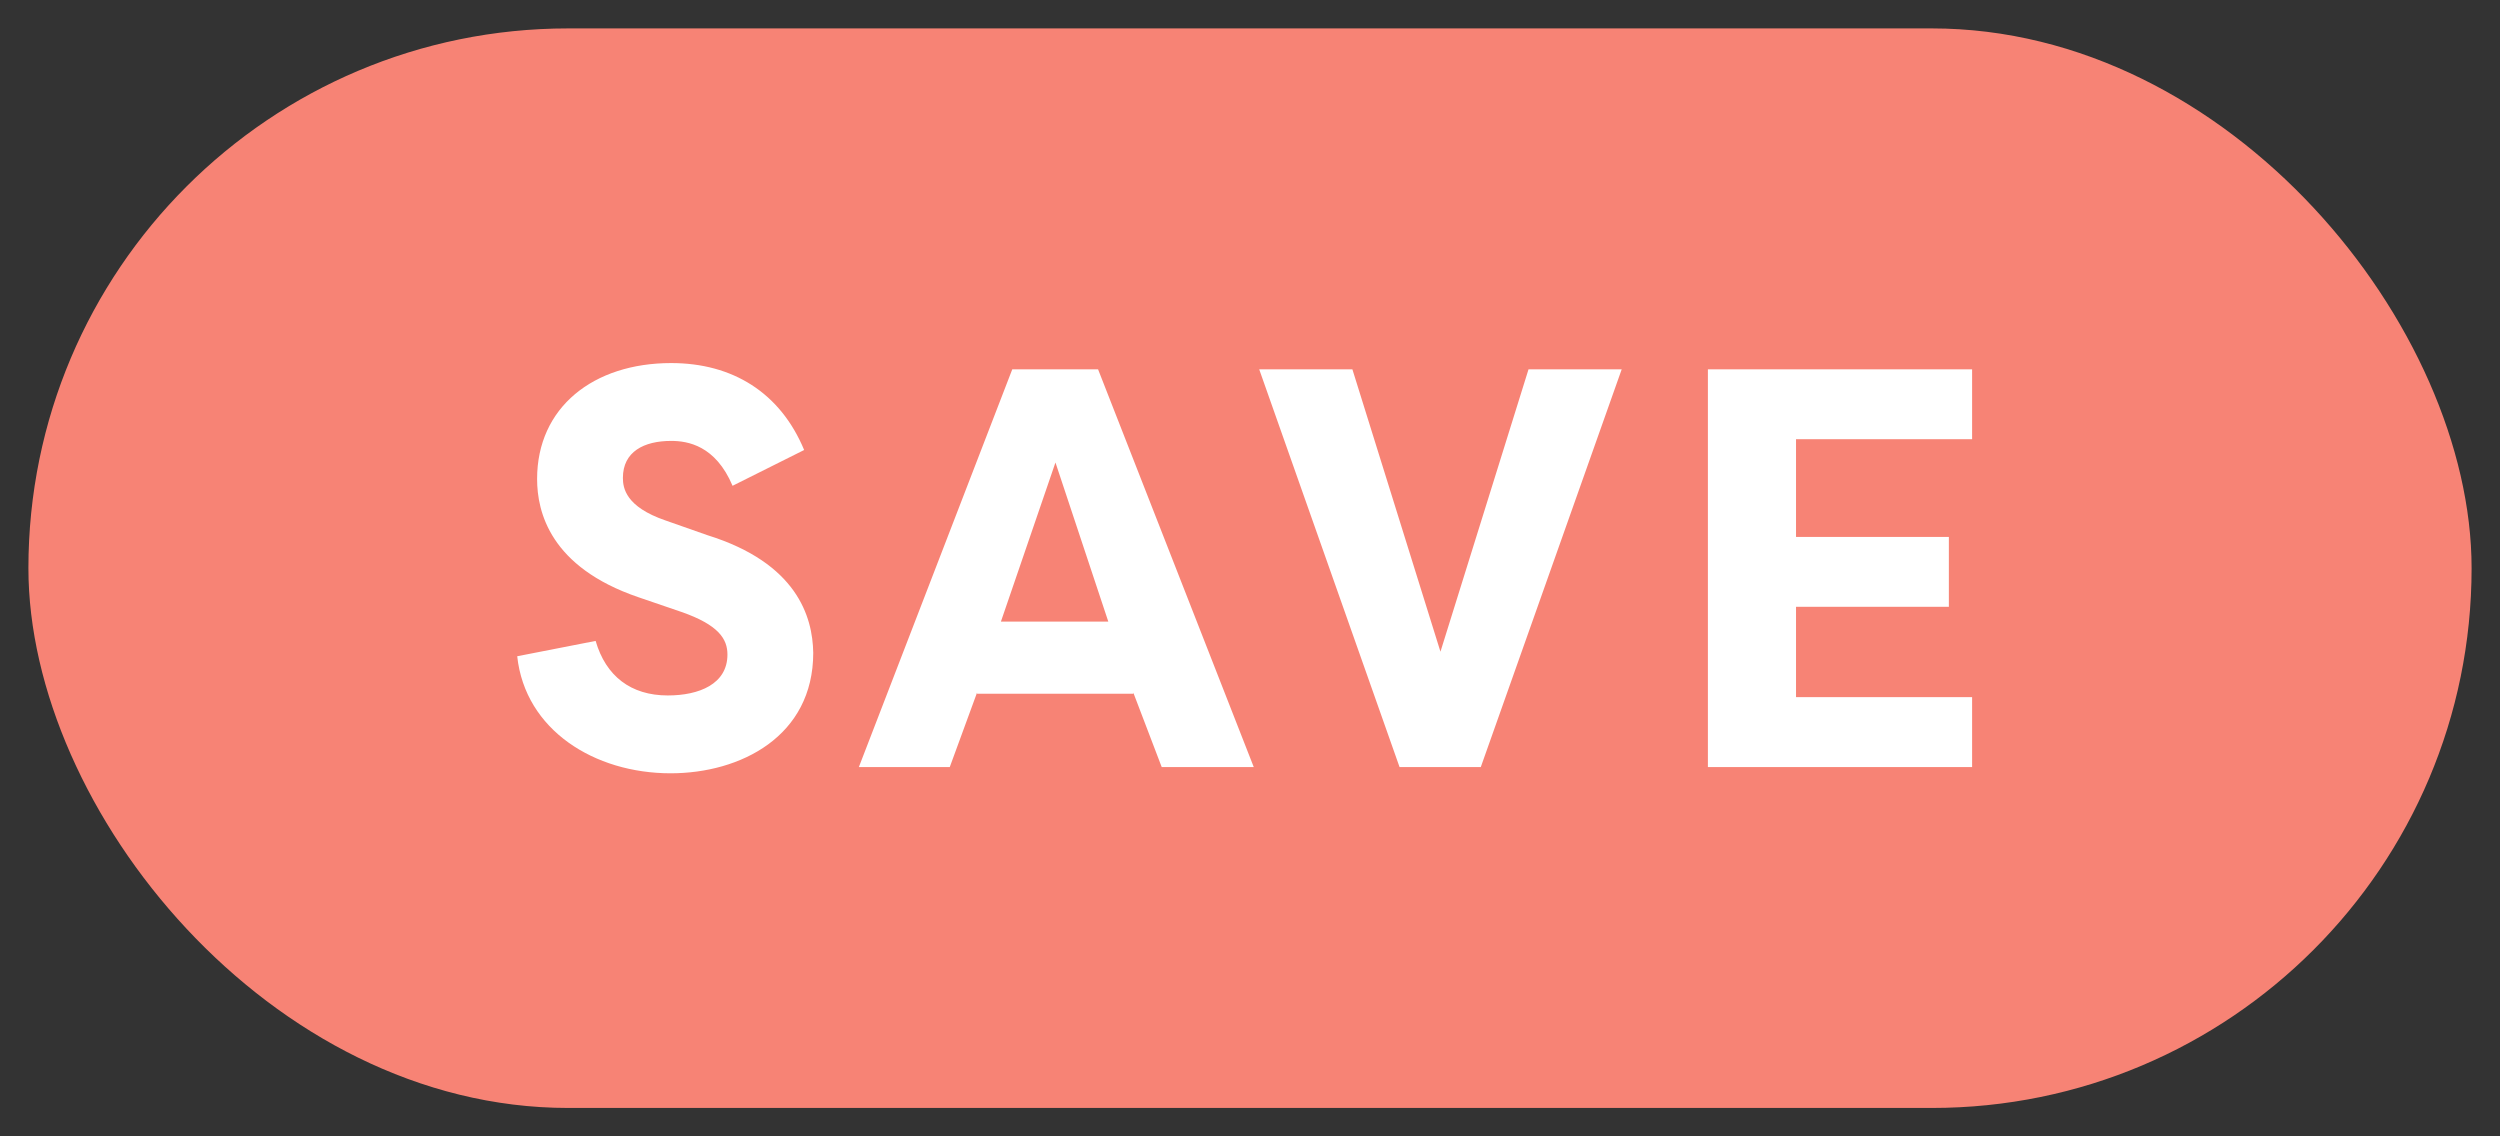 <svg width="44" height="20" viewBox="0 0 44 20" fill="none" xmlns="http://www.w3.org/2000/svg">
<rect x="0" y="0" width="44" height="20" fill="#333333" stroke="none"/>
<rect x="0.5" y="0.5" width="43" height="19" rx="9.5" fill="#F78375"/>
<path d="M9.103 11.55L10.483 11.28C10.663 11.9 11.103 12.24 11.753 12.24C12.303 12.24 12.803 12.04 12.803 11.52C12.803 11.25 12.653 11 11.993 10.77L11.233 10.51C9.683 9.98 9.453 9.01 9.453 8.43C9.453 7.17 10.443 6.39 11.813 6.39C12.893 6.39 13.733 6.91 14.153 7.92L12.893 8.55C12.593 7.84 12.103 7.76 11.813 7.76C11.333 7.76 10.963 7.95 10.963 8.41C10.963 8.59 11.013 8.92 11.713 9.16L12.453 9.42C14.023 9.91 14.303 10.85 14.313 11.49C14.313 12.96 13.033 13.61 11.803 13.61C10.463 13.61 9.243 12.85 9.103 11.55ZM16.716 13.5H15.116L17.816 6.5H19.326L22.066 13.5H20.446L19.946 12.19V12.21H17.196V12.19L16.716 13.5ZM18.576 8.14L17.616 10.94H19.506L18.576 8.14ZM24.632 13.5L22.162 6.5H23.802L25.352 11.47L26.902 6.5H28.542L26.062 13.5H24.632ZM34.709 13.5H30.059V6.5H34.709V7.73H31.61V9.45H34.3V10.68H31.61V12.27H34.709V13.5Z" fill="white"/>
</svg>
